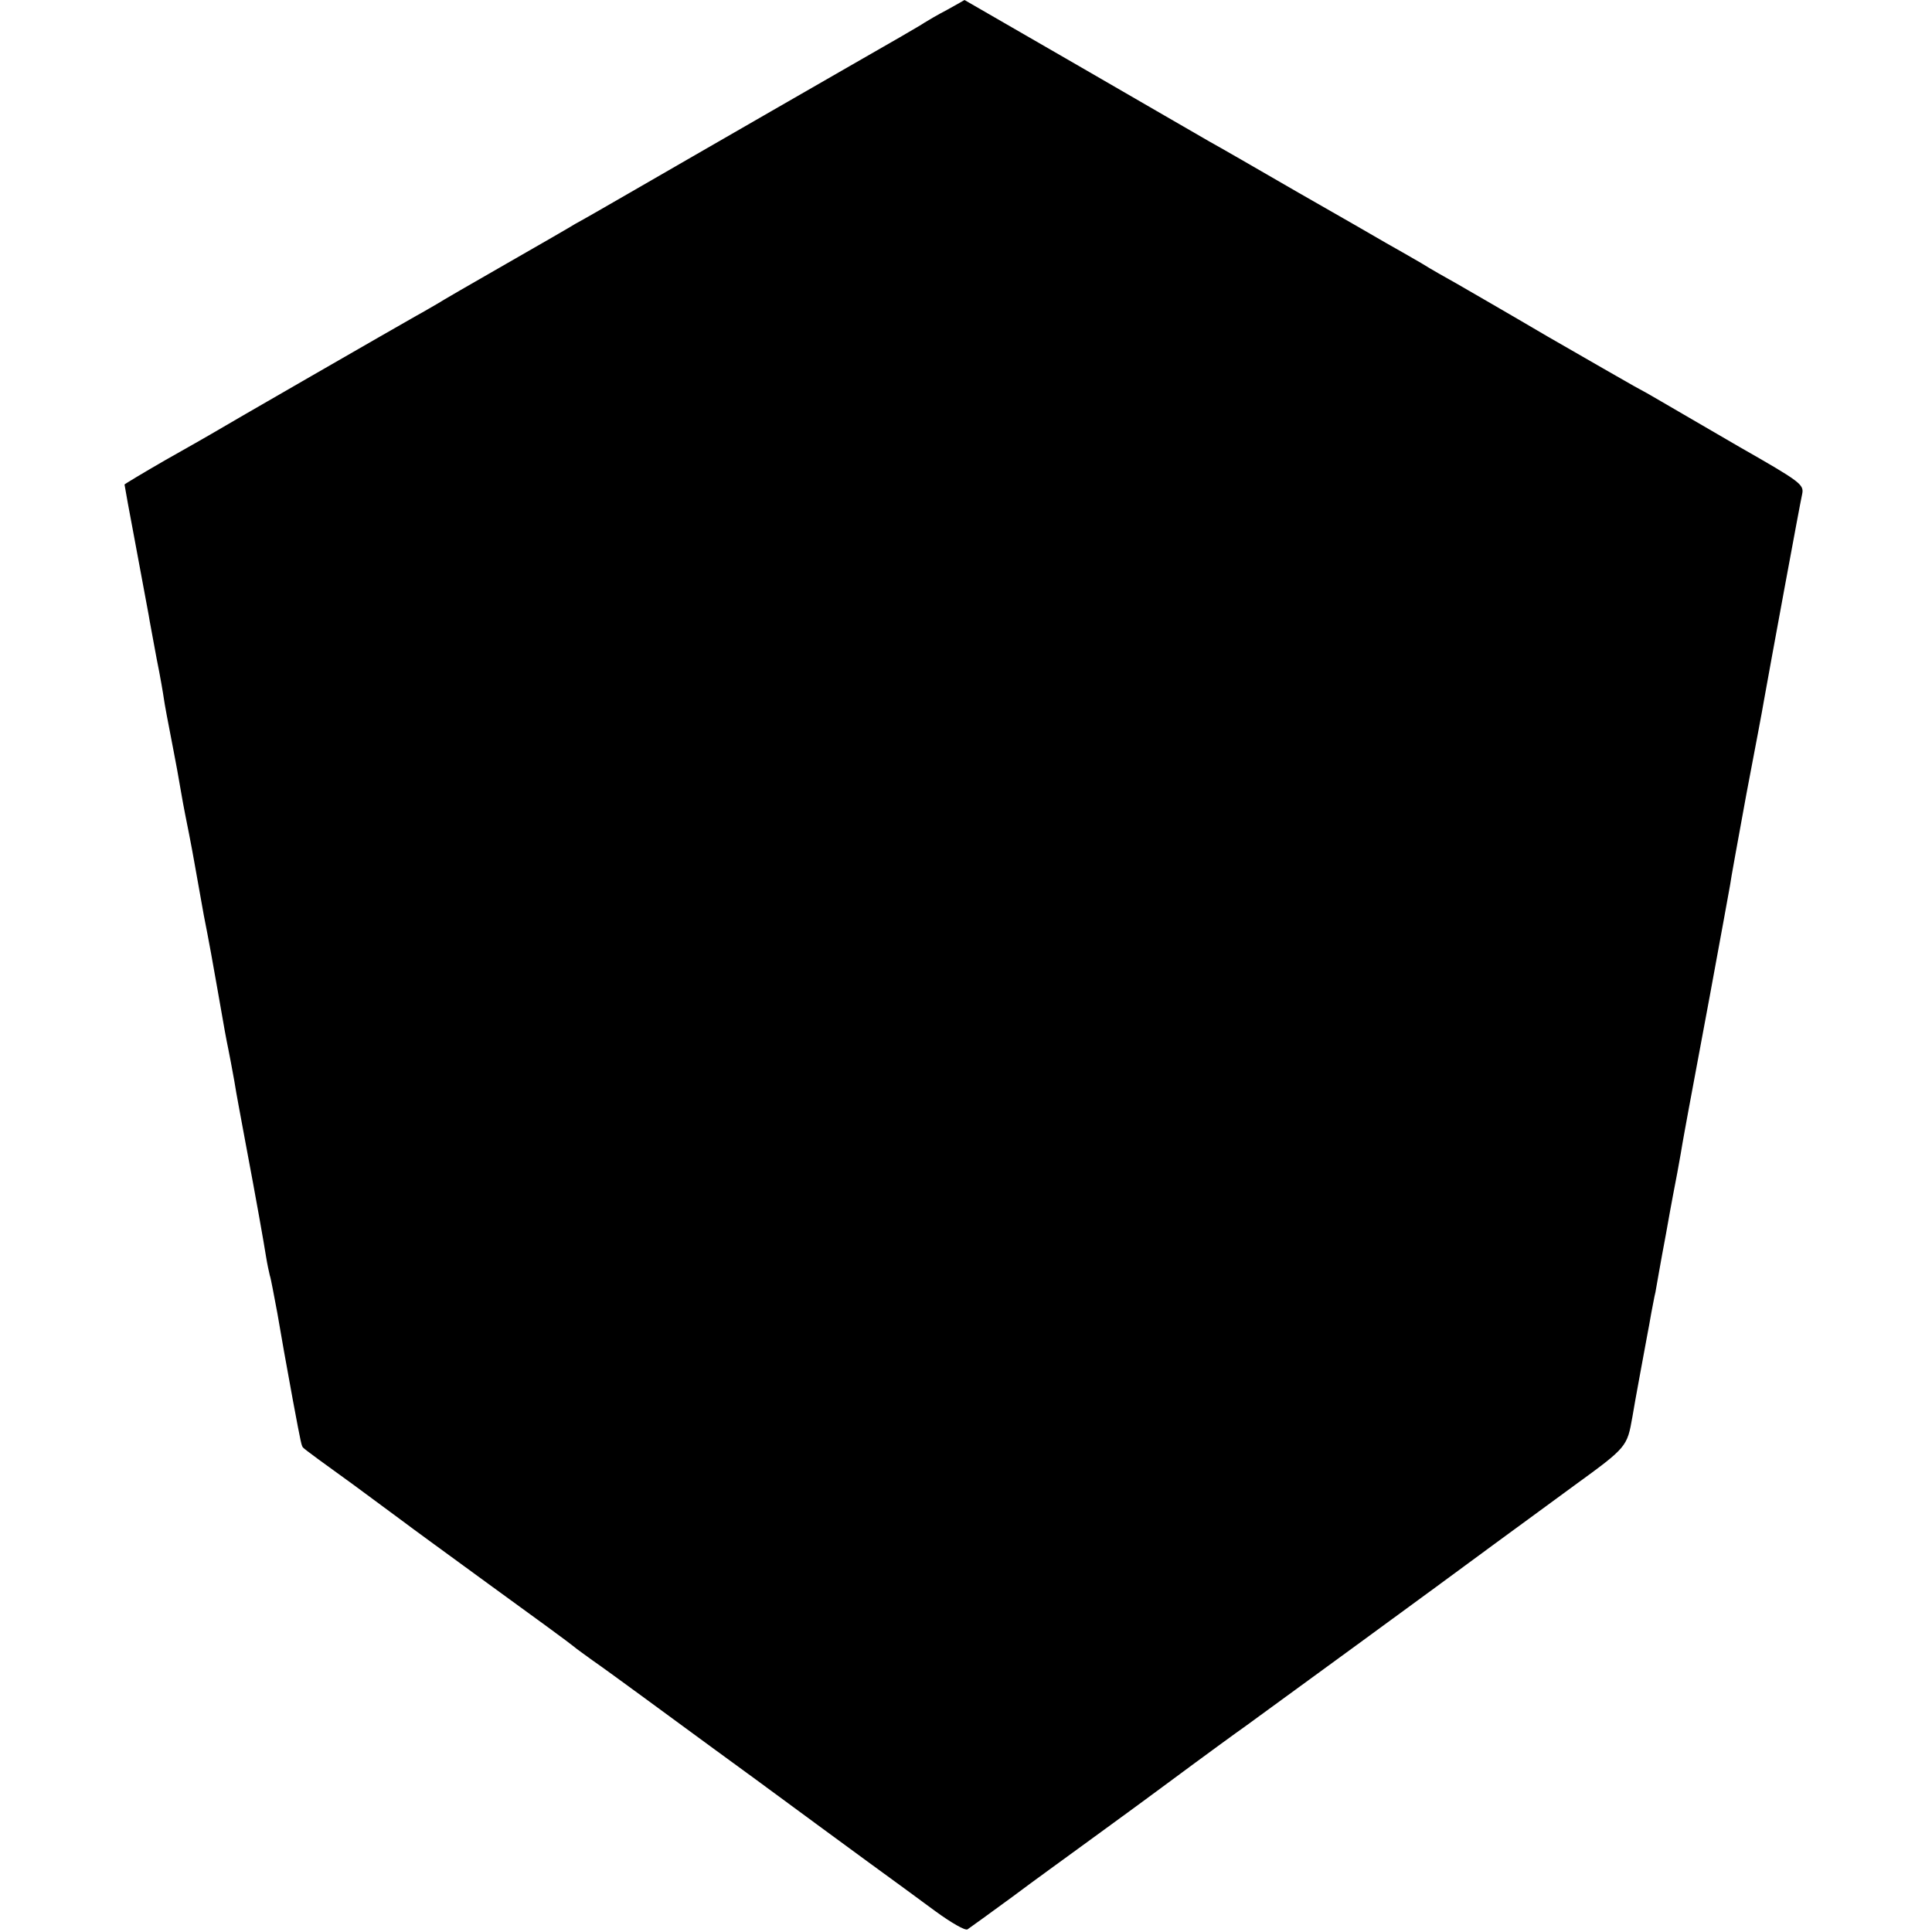 <?xml version="1.0" standalone="no"?>
<!DOCTYPE svg PUBLIC "-//W3C//DTD SVG 20010904//EN"
 "http://www.w3.org/TR/2001/REC-SVG-20010904/DTD/svg10.dtd">
<svg version="1.0" xmlns="http://www.w3.org/2000/svg"
 width="512pt" height="512pt" viewBox="0 0 512 512"
 preserveAspectRatio="xMidYMid meet">
<g transform="translate(0,512) scale(0.1,-0.1)"
fill="#000000" stroke="none">
<path d="M2510 5094 c-25 -13 -52 -29 -60 -34 -8 -6 -100 -59 -205 -119 -104
-60 -289 -166 -410 -236 -121 -70 -236 -136 -255 -147 -19 -11 -44 -25 -55
-31 -11 -7 -94 -55 -185 -107 -91 -52 -172 -99 -181 -105 -9 -5 -34 -20 -56
-32 -41 -23 -517 -297 -543 -313 -8 -5 -63 -36 -123 -70 -59 -34 -107 -63
-107 -64 0 -2 16 -90 24 -131 6 -33 35 -188 40 -215 2 -14 12 -65 21 -115 10
-49 18 -97 19 -105 2 -15 10 -58 26 -140 5 -25 14 -74 20 -110 6 -36 16 -85
21 -110 5 -25 11 -58 14 -75 3 -16 14 -79 25 -140 12 -60 28 -148 36 -195 20
-115 23 -131 29 -160 3 -14 10 -52 16 -85 5 -33 19 -105 29 -160 30 -159 49
-267 55 -305 3 -19 8 -42 10 -50 3 -8 11 -53 20 -100 16 -93 18 -104 41 -230
23 -123 23 -122 28 -127 2 -3 62 -47 133 -98 70 -52 133 -98 138 -102 6 -5
105 -77 220 -161 116 -84 217 -158 225 -165 8 -7 31 -23 50 -37 19 -13 85 -61
145 -105 61 -45 142 -104 180 -132 39 -28 160 -117 270 -198 110 -81 209 -153
220 -161 11 -8 53 -39 94 -69 41 -30 79 -52 85 -48 6 4 60 43 120 87 60 45
138 101 172 126 34 25 142 103 239 175 97 72 189 139 205 150 32 23 532 388
656 480 45 33 143 105 217 159 139 101 139 102 153 181 5 32 34 187 40 220 2
11 7 36 10 55 4 19 8 44 11 55 2 11 14 81 28 155 13 74 27 147 30 162 3 16 7
38 9 50 2 13 7 41 11 63 4 22 9 49 11 60 2 11 27 144 55 295 28 151 52 284 54
295 1 11 21 119 43 240 23 121 44 231 46 245 16 90 97 530 102 551 5 25 -4 32
-167 125 -94 55 -188 109 -208 121 -20 12 -52 30 -71 40 -19 11 -123 70 -230
132 -107 63 -215 125 -239 139 -25 14 -68 38 -95 55 -28 16 -69 40 -91 52 -22
13 -128 74 -235 135 -107 62 -213 123 -235 135 -22 13 -177 102 -344 199 -168
97 -305 176 -305 176 -1 -1 -21 -12 -46 -26z"/>
</g>
</svg>
